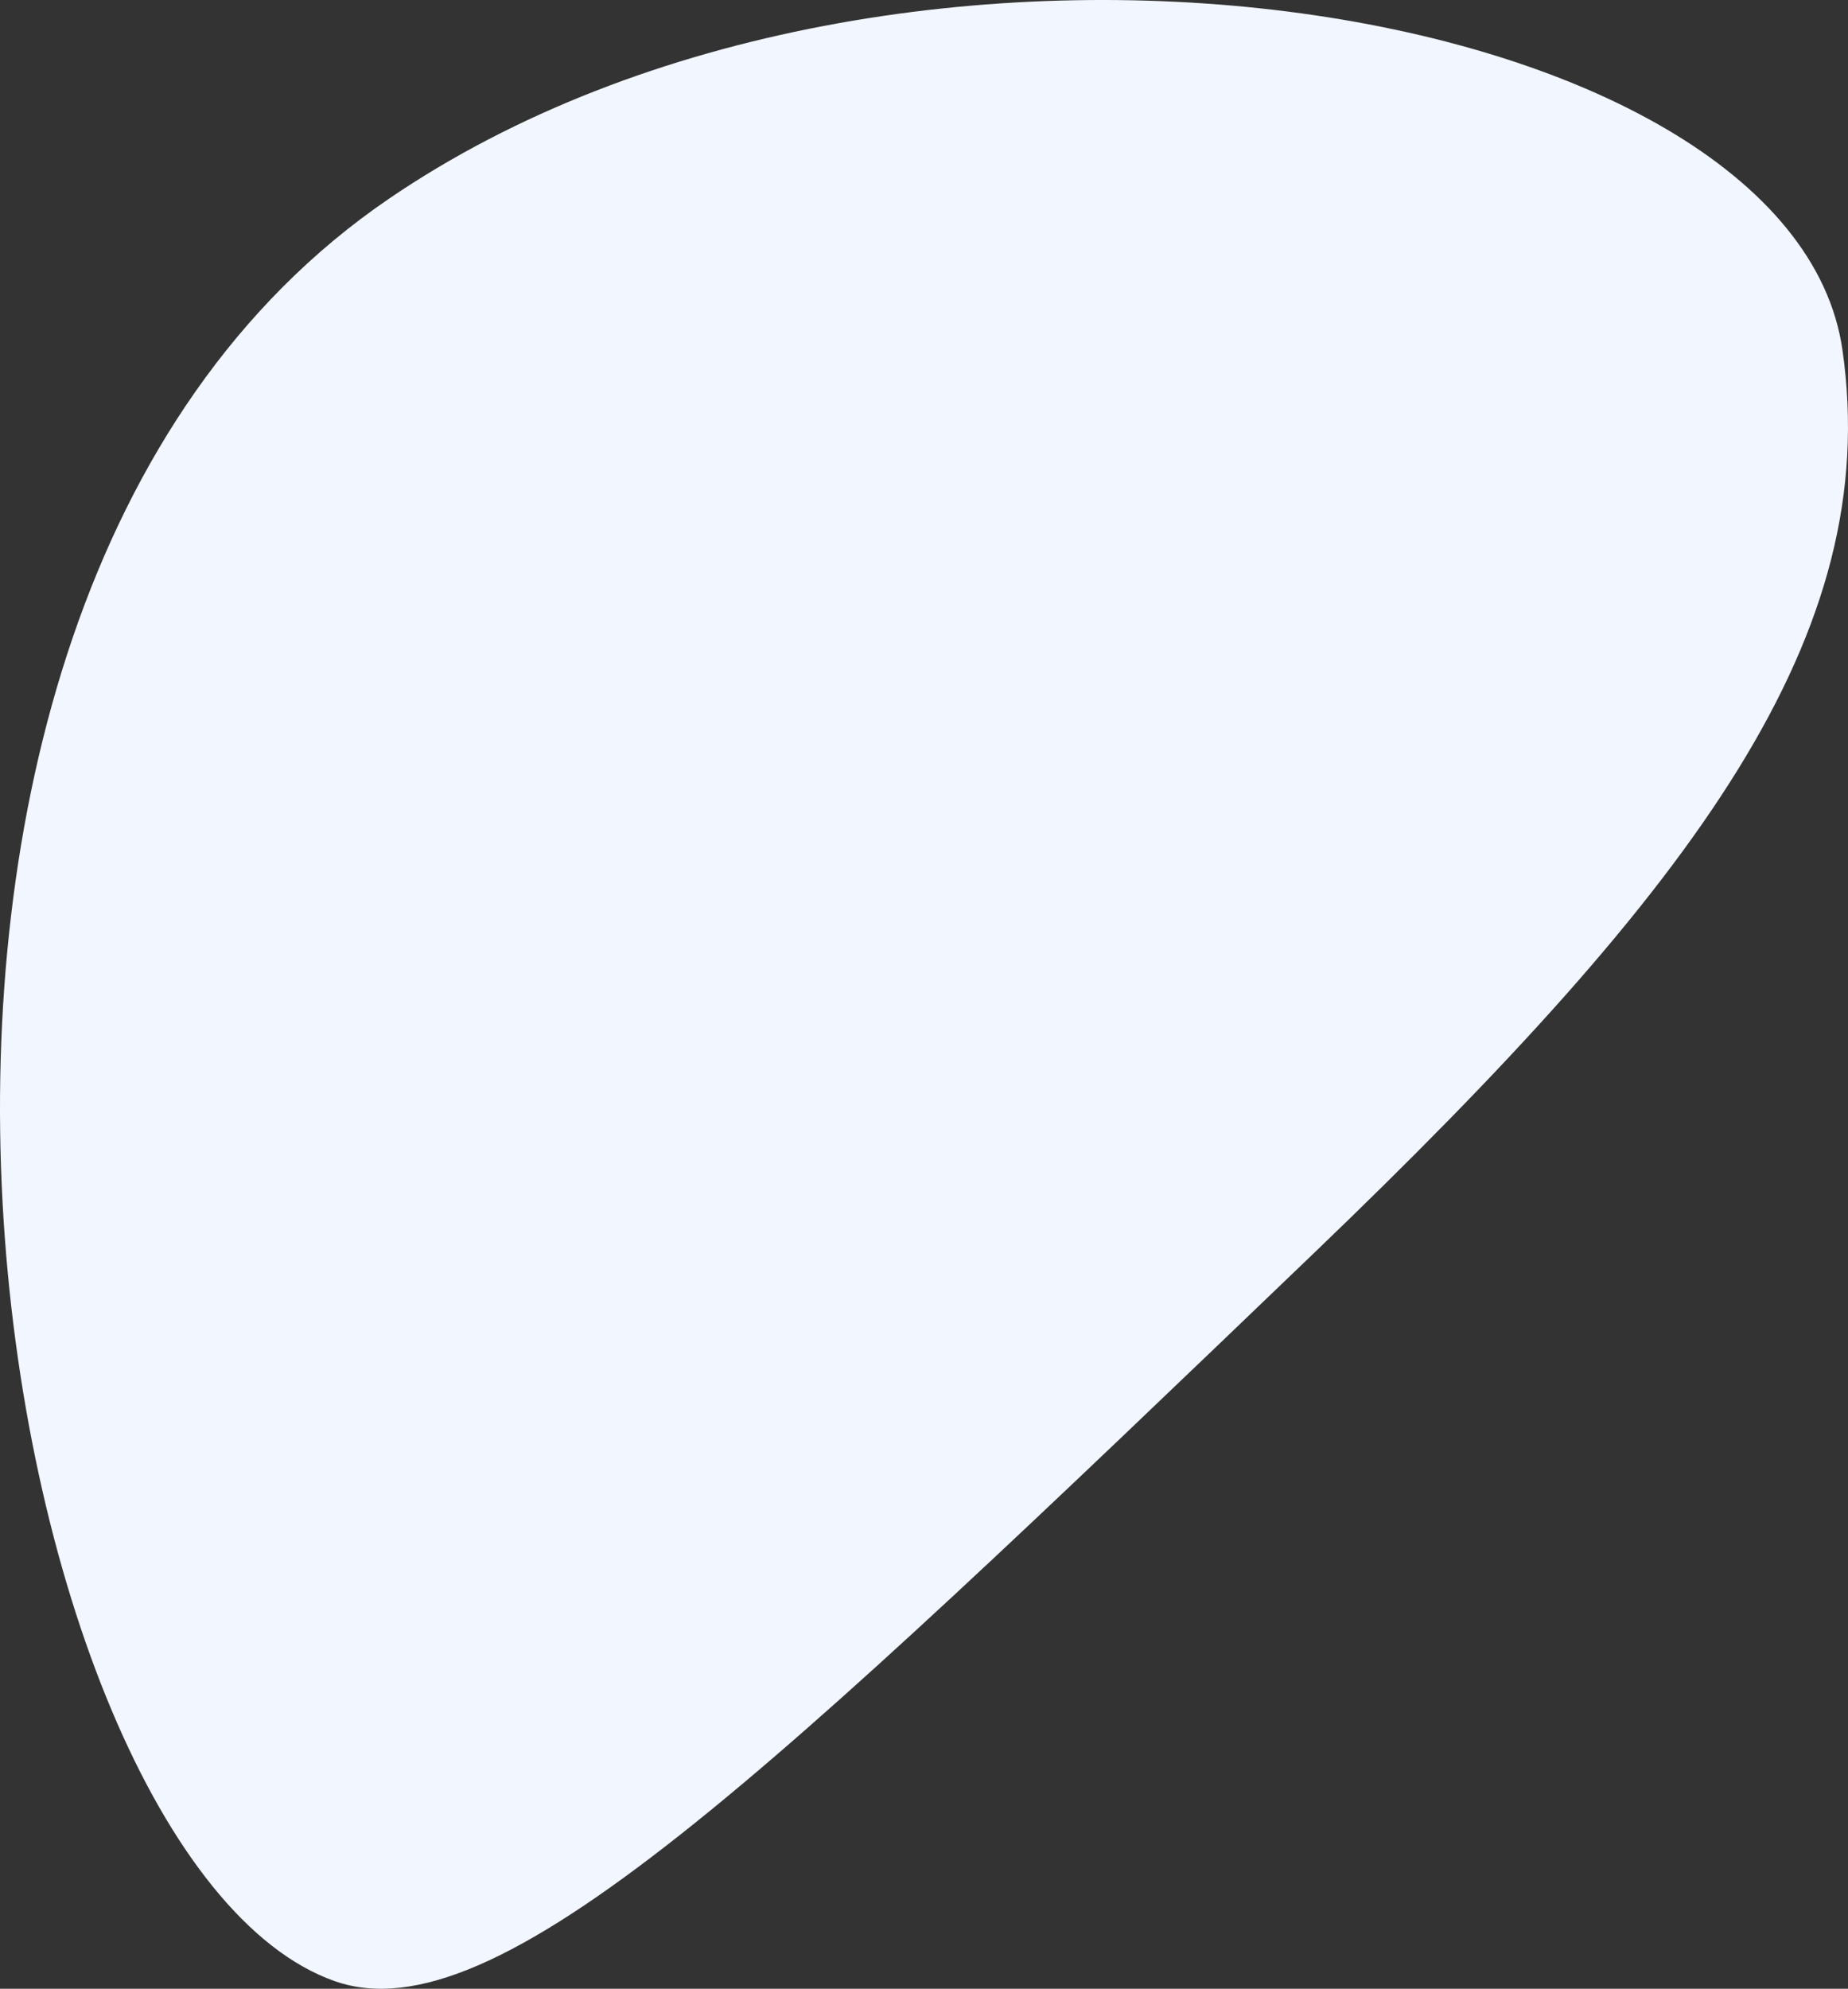 <?xml version="1.0" encoding="UTF-8"?><svg xmlns="http://www.w3.org/2000/svg" viewBox="0 0 1732.84 1864.31"><rect x="0" y="0" width="1732.84" height="1864.31" fill="#333333" stroke="none"/><g id="a"/><g id="b"><g id="c"><path d="M1727.66,328.18C1680.52-1.84,843.33-140.78,363.98,186.8-211.05,579.76-8.51,1743.42,313.72,1857.11c151.33,53.39,406.94-191.82,918.17-682.26,361.04-346.36,533.87-580.02,495.77-846.68Z" style="fill:#f2f6ff;"/></g></g></svg>